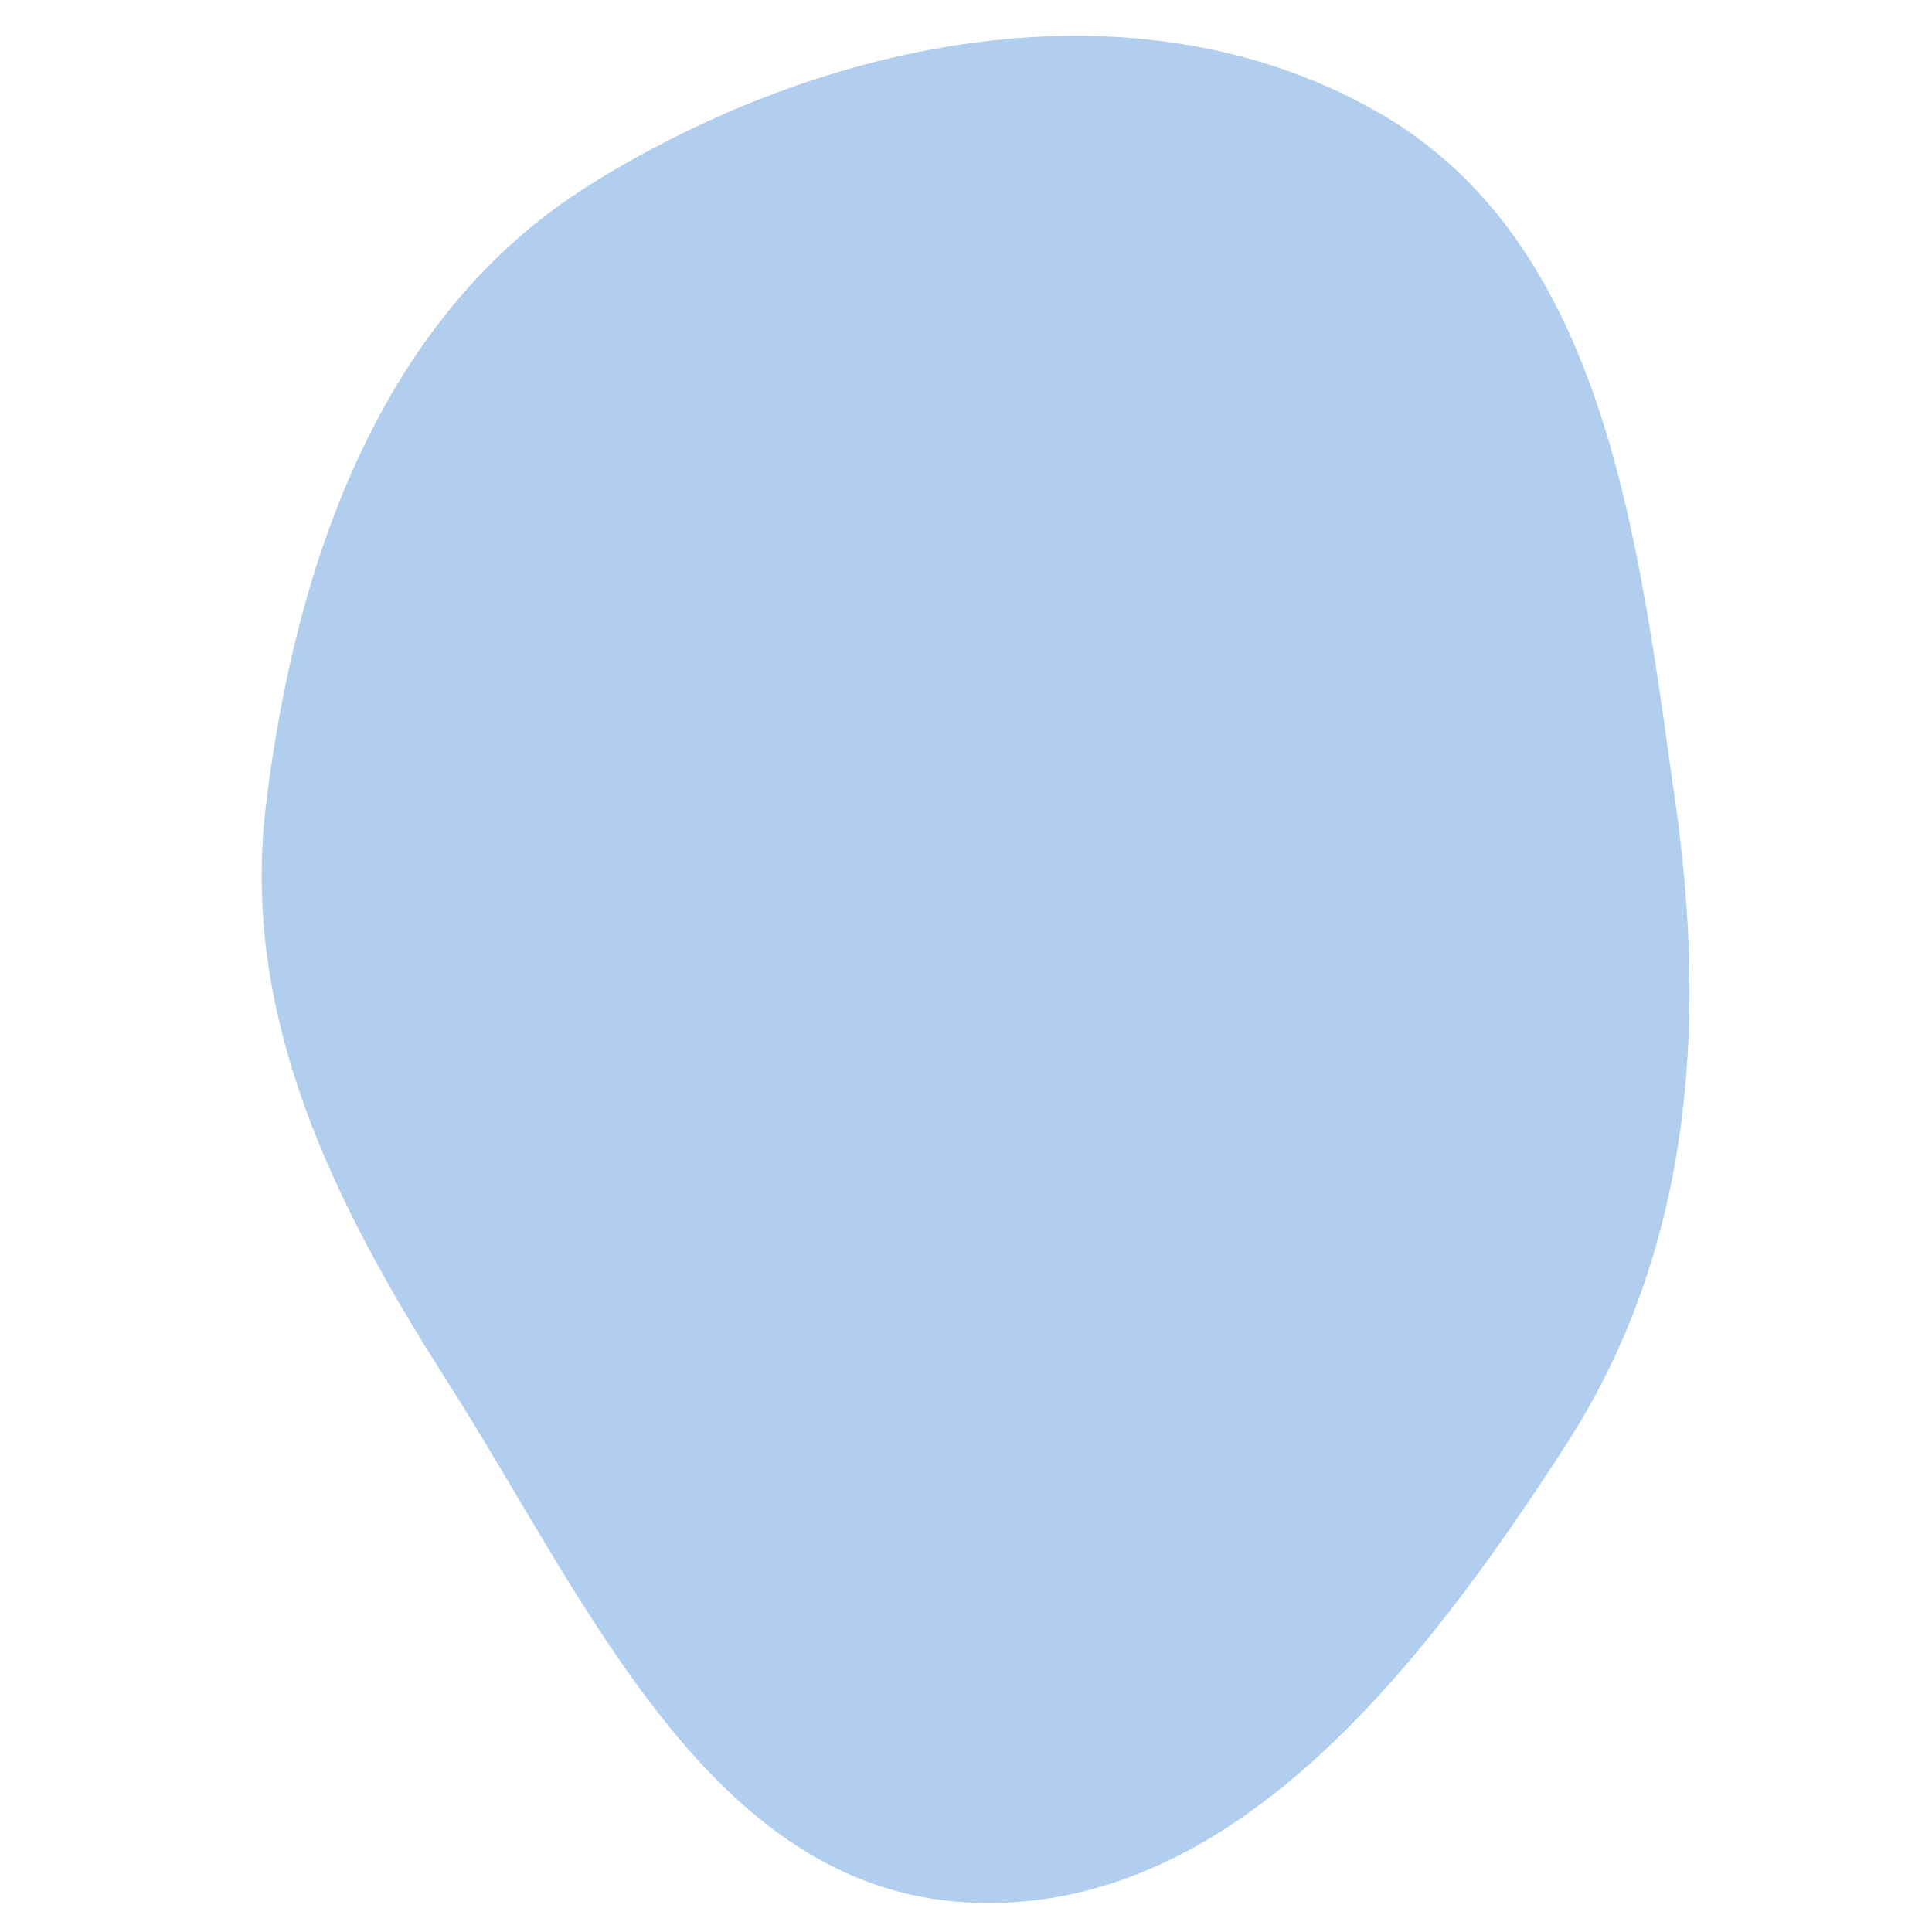 <svg width="256" height="256" viewBox="0 0 256 256" xmlns="http://www.w3.org/2000/svg">
    <path stroke="none" stroke-width="0" fill="#b1ceef" d="M128,252.072C163.017,254.084,188.489,220.879,207.523,191.418C223.911,166.053,226.262,136.439,222.025,106.539C217.112,71.862,212.926,32.176,182.502,14.825C150.577,-3.382,109.322,5.018,78.152,24.489C50.534,41.741,39.101,74.493,35.226,106.825C31.898,134.593,44.111,159.324,59.166,182.893C77.589,211.737,93.832,250.109,128,252.072"/>
</svg>